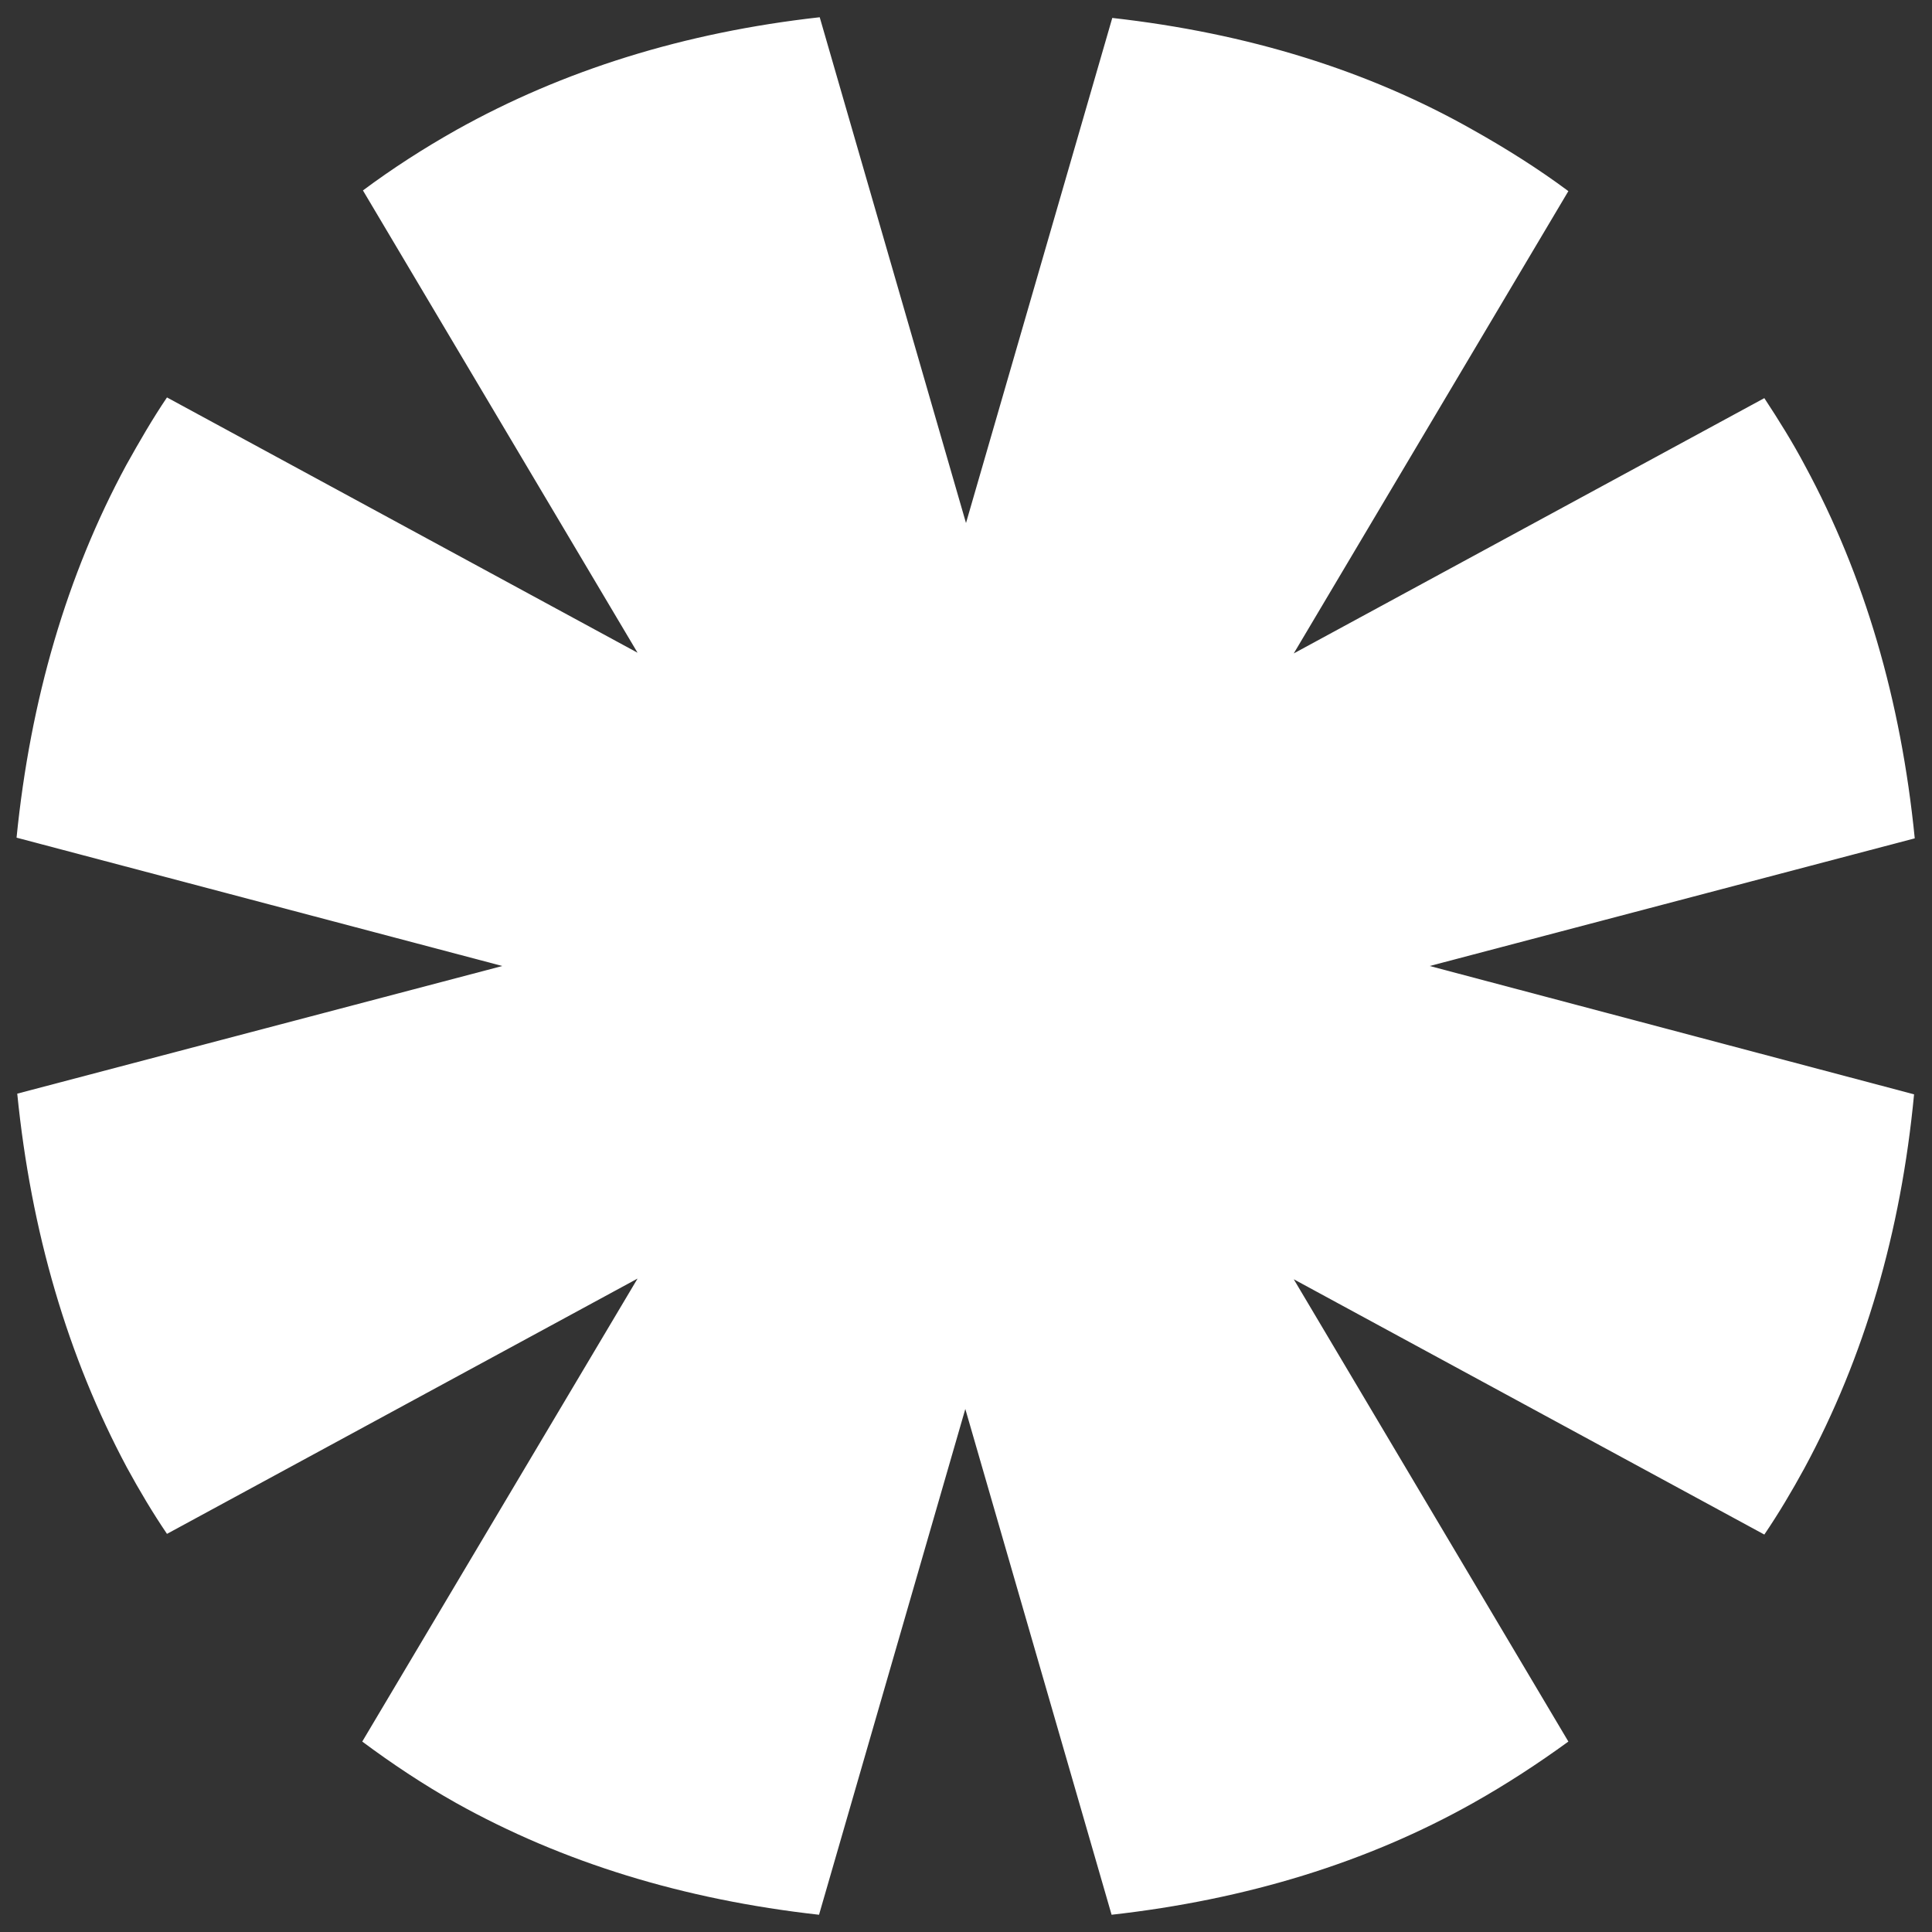 <?xml version="1.0" encoding="utf-8"?>
<!-- Generator: Adobe Illustrator 24.3.0, SVG Export Plug-In . SVG Version: 6.00 Build 0)  -->
<svg version="1.1" xmlns="http://www.w3.org/2000/svg" xmlns:xlink="http://www.w3.org/1999/xlink" x="0px" y="0px"
	 viewBox="0 0 280 280" style="enable-background:new 0 0 280 280;" xml:space="preserve">
<rect x="0" y="0" width="280" height="280" fill="#333333" stroke="none"/>
<g id="Layer_1" style="display:none;">
</g>
<g id="Layer_2">
	<path style="fill:#ffffff;" d="M207.2,140l70.3-18.5c-2-20.1-7.3-38.1-15.9-54c-1.8-3.4-3.8-6.6-5.9-9.8l-68.2,37l39.8-67
		c-4.3-3.2-8.9-6.1-13.7-8.8c-15.3-8.7-32.8-14.1-52.4-16.3L140,75.8L118.8,2.5c-19.7,2.2-37.2,7.7-52.6,16.3
		c-4.8,2.7-9.3,5.6-13.6,8.8l39.8,67l-68.2-37c-2.1,3.1-4,6.4-5.9,9.8c-8.6,15.9-13.9,34-15.9,54L72.8,140L2.5,158.5
		c2,20,7.3,38.1,15.9,54.2c1.8,3.3,3.7,6.5,5.8,9.6l68.2-37l-39.9,67.1c4.3,3.2,8.8,6.2,13.6,8.9c15.4,8.6,32.9,14,52.6,16.2
		l21.2-73.3l21.2,73.3c19.6-2.2,37.1-7.6,52.4-16.2c4.8-2.7,9.4-5.7,13.8-8.9l-39.8-67l68.2,37c2.1-3.1,4-6.3,5.8-9.6
		c8.7-16.1,14-34.2,15.9-54.2L207.2,140z"/>
</g>
</svg>
